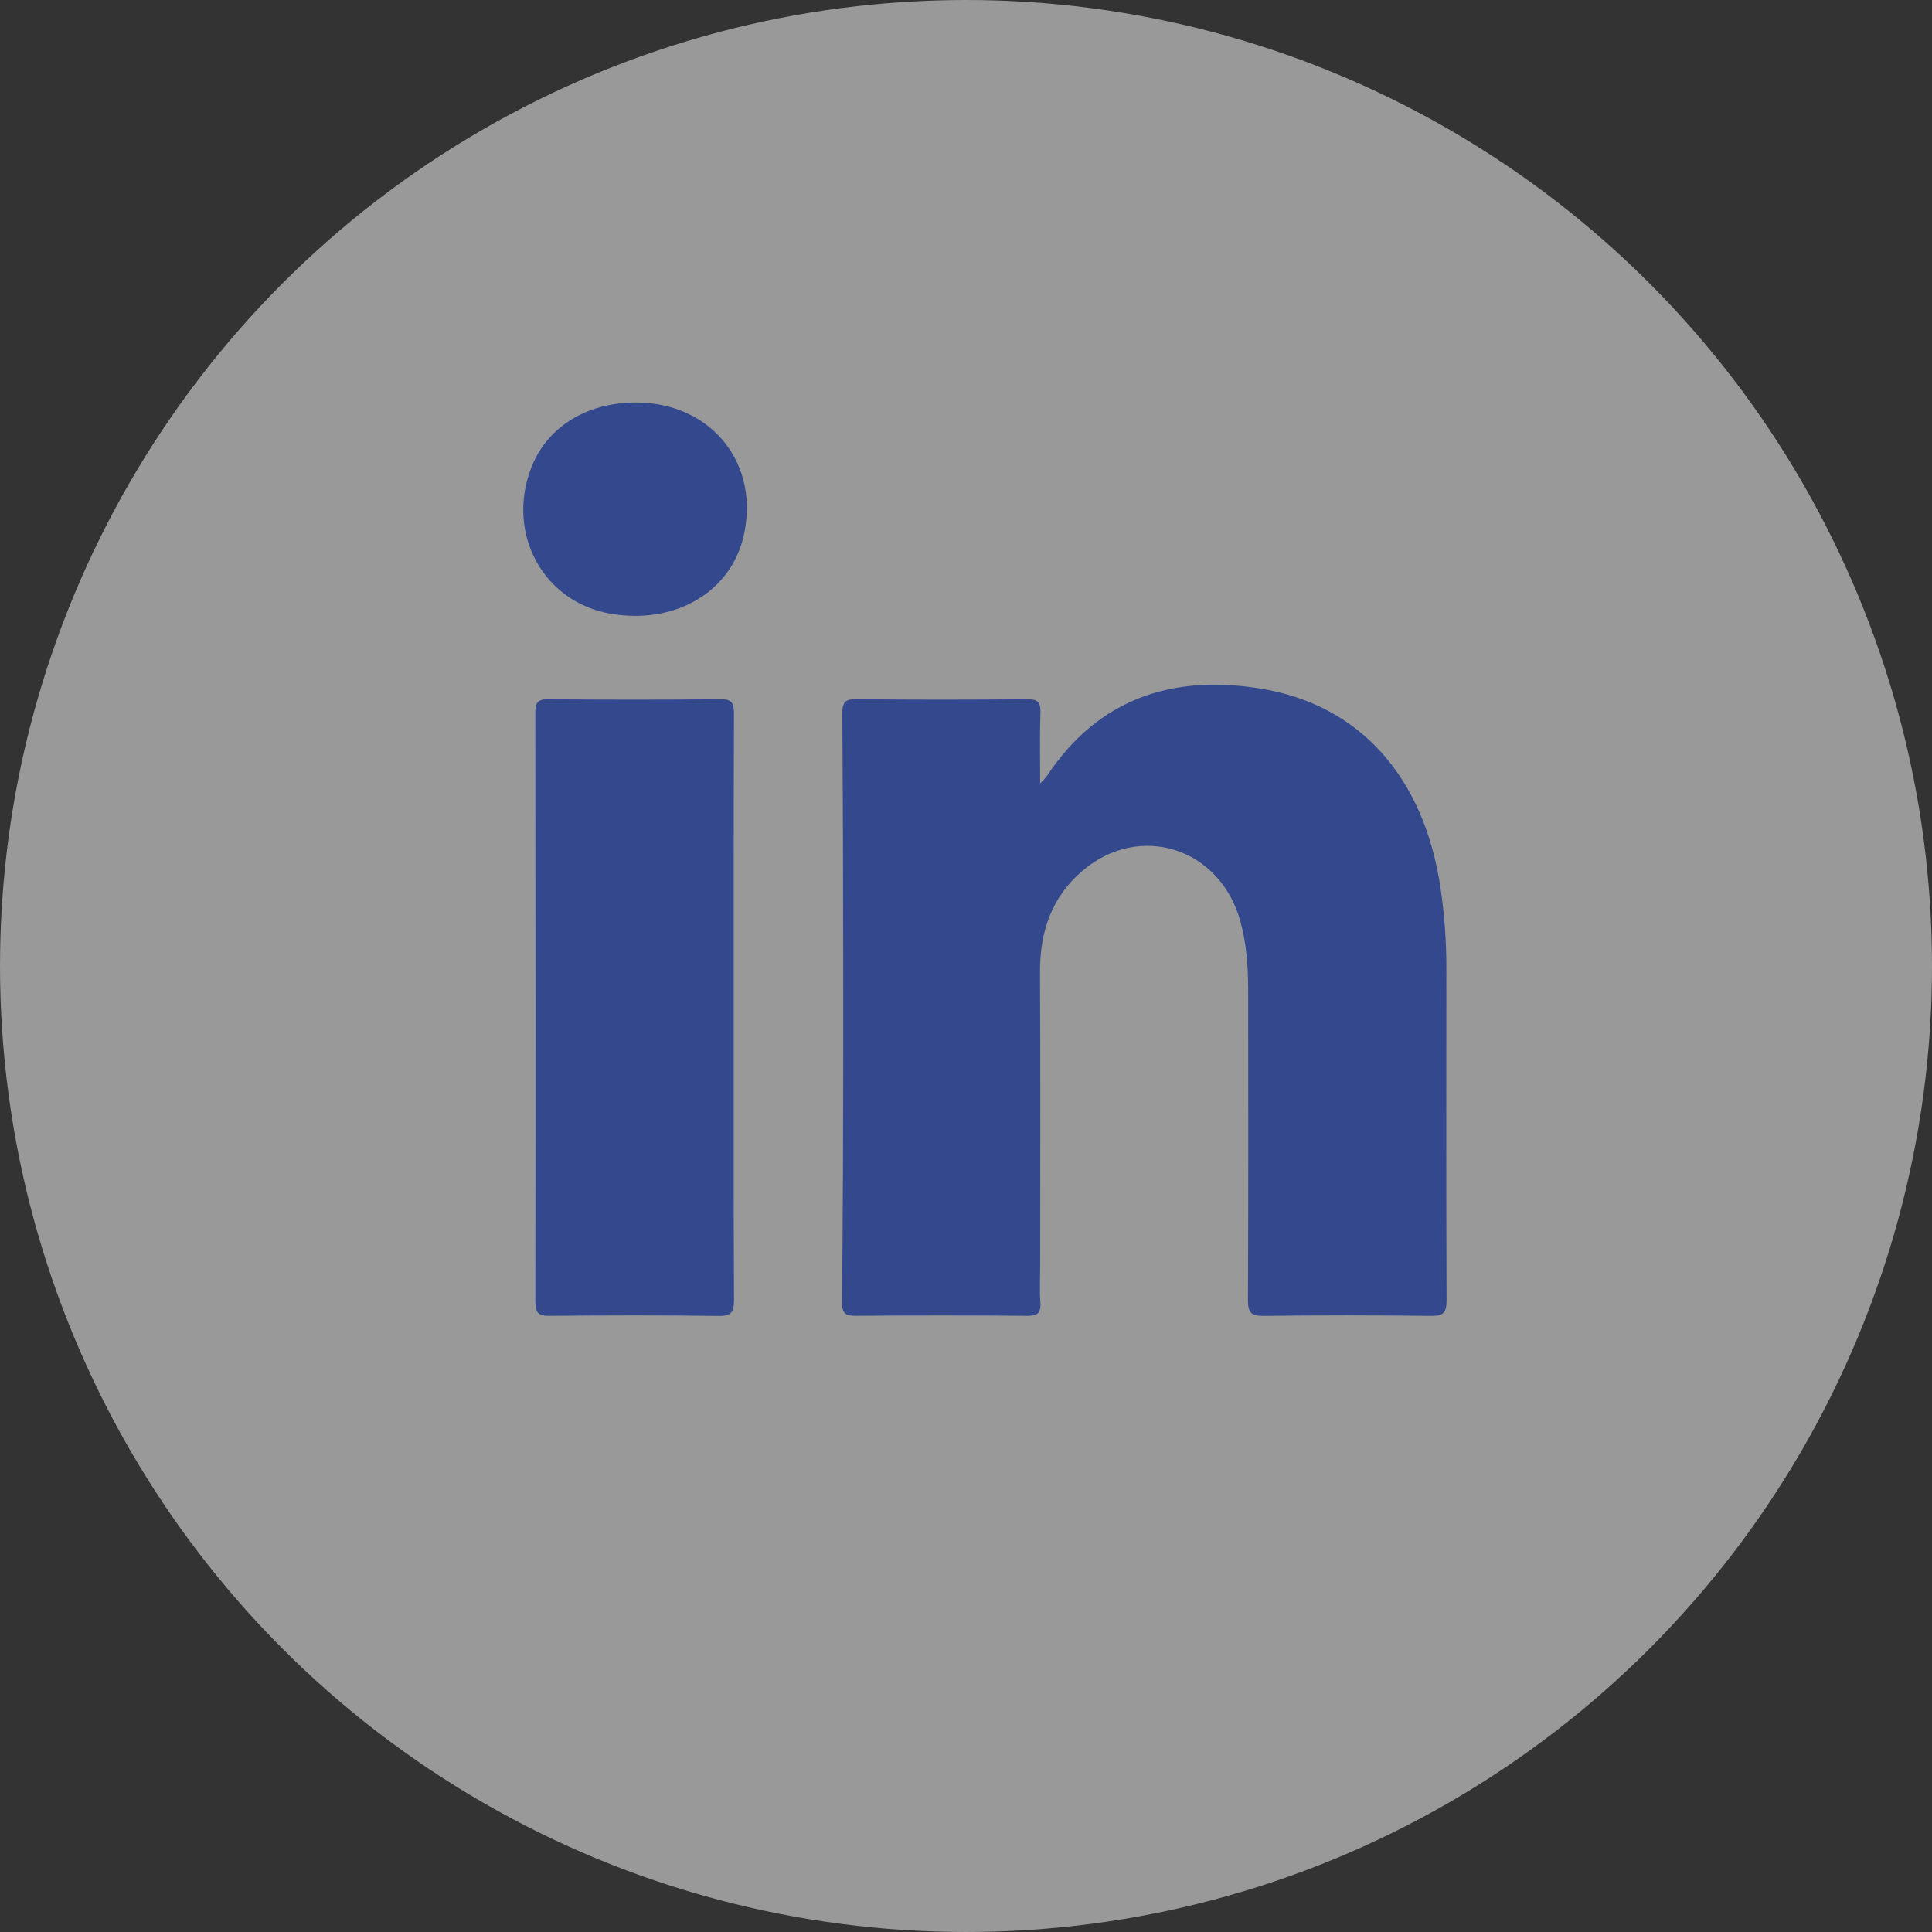 <?xml version="1.0" encoding="utf-8"?>
<svg width="48" height="48" viewBox="0 0 48 48" fill="none" xmlns="http://www.w3.org/2000/svg">
<rect x="0" y="0" width="48" height="48" fill="#333333" stroke="none"/>
<g opacity="0.5">
<circle cx="24" cy="24" r="23.625" fill="white" stroke="white" stroke-width="0.75"/>
<path fill-rule="evenodd" clip-rule="evenodd" d="M25.843 19.468C25.938 19.362 25.976 19.33 26.002 19.29C27.296 17.336 29.142 16.761 31.298 17.104C33.789 17.501 35.383 19.307 35.791 22.07C35.887 22.724 35.935 23.382 35.935 24.044C35.933 26.795 35.929 29.546 35.94 32.296C35.942 32.606 35.868 32.697 35.562 32.693C34.17 32.676 32.778 32.676 31.386 32.693C31.082 32.697 31.003 32.606 31.005 32.296C31.016 29.731 31.013 27.166 31.01 24.601C31.009 24.017 30.971 23.438 30.812 22.873C30.305 21.063 28.315 20.427 26.898 21.631C26.132 22.281 25.833 23.142 25.839 24.154C25.851 26.573 25.843 28.993 25.843 31.414C25.843 31.731 25.825 32.049 25.848 32.365C25.867 32.639 25.759 32.692 25.519 32.691C24.102 32.68 22.684 32.679 21.267 32.691C21.009 32.693 20.917 32.639 20.92 32.346C20.941 30.165 20.949 27.983 20.95 25.801C20.95 23.117 20.945 20.432 20.927 17.748C20.925 17.454 20.985 17.367 21.278 17.371C22.695 17.388 24.113 17.385 25.53 17.373C25.785 17.37 25.857 17.45 25.849 17.707C25.831 18.26 25.843 18.814 25.843 19.468Z" fill="#355FE8"/>
<path fill-rule="evenodd" clip-rule="evenodd" d="M18.229 25.034C18.229 27.453 18.224 29.872 18.236 32.291C18.237 32.592 18.178 32.699 17.862 32.694C16.458 32.675 15.053 32.679 13.649 32.692C13.388 32.694 13.301 32.627 13.301 32.343C13.308 27.465 13.306 22.587 13.3 17.71C13.299 17.456 13.359 17.371 13.617 17.373C15.046 17.386 16.476 17.387 17.906 17.372C18.191 17.369 18.236 17.477 18.235 17.738C18.226 20.17 18.23 22.602 18.229 25.034Z" fill="#355FE8"/>
<path fill-rule="evenodd" clip-rule="evenodd" d="M15.804 10C17.688 10.002 18.911 11.547 18.465 13.359C18.127 14.727 16.761 15.515 15.184 15.25C13.508 14.969 12.574 13.275 13.191 11.639C13.577 10.617 14.563 9.999 15.804 10Z" fill="#355FE8"/>
</g>
</svg>